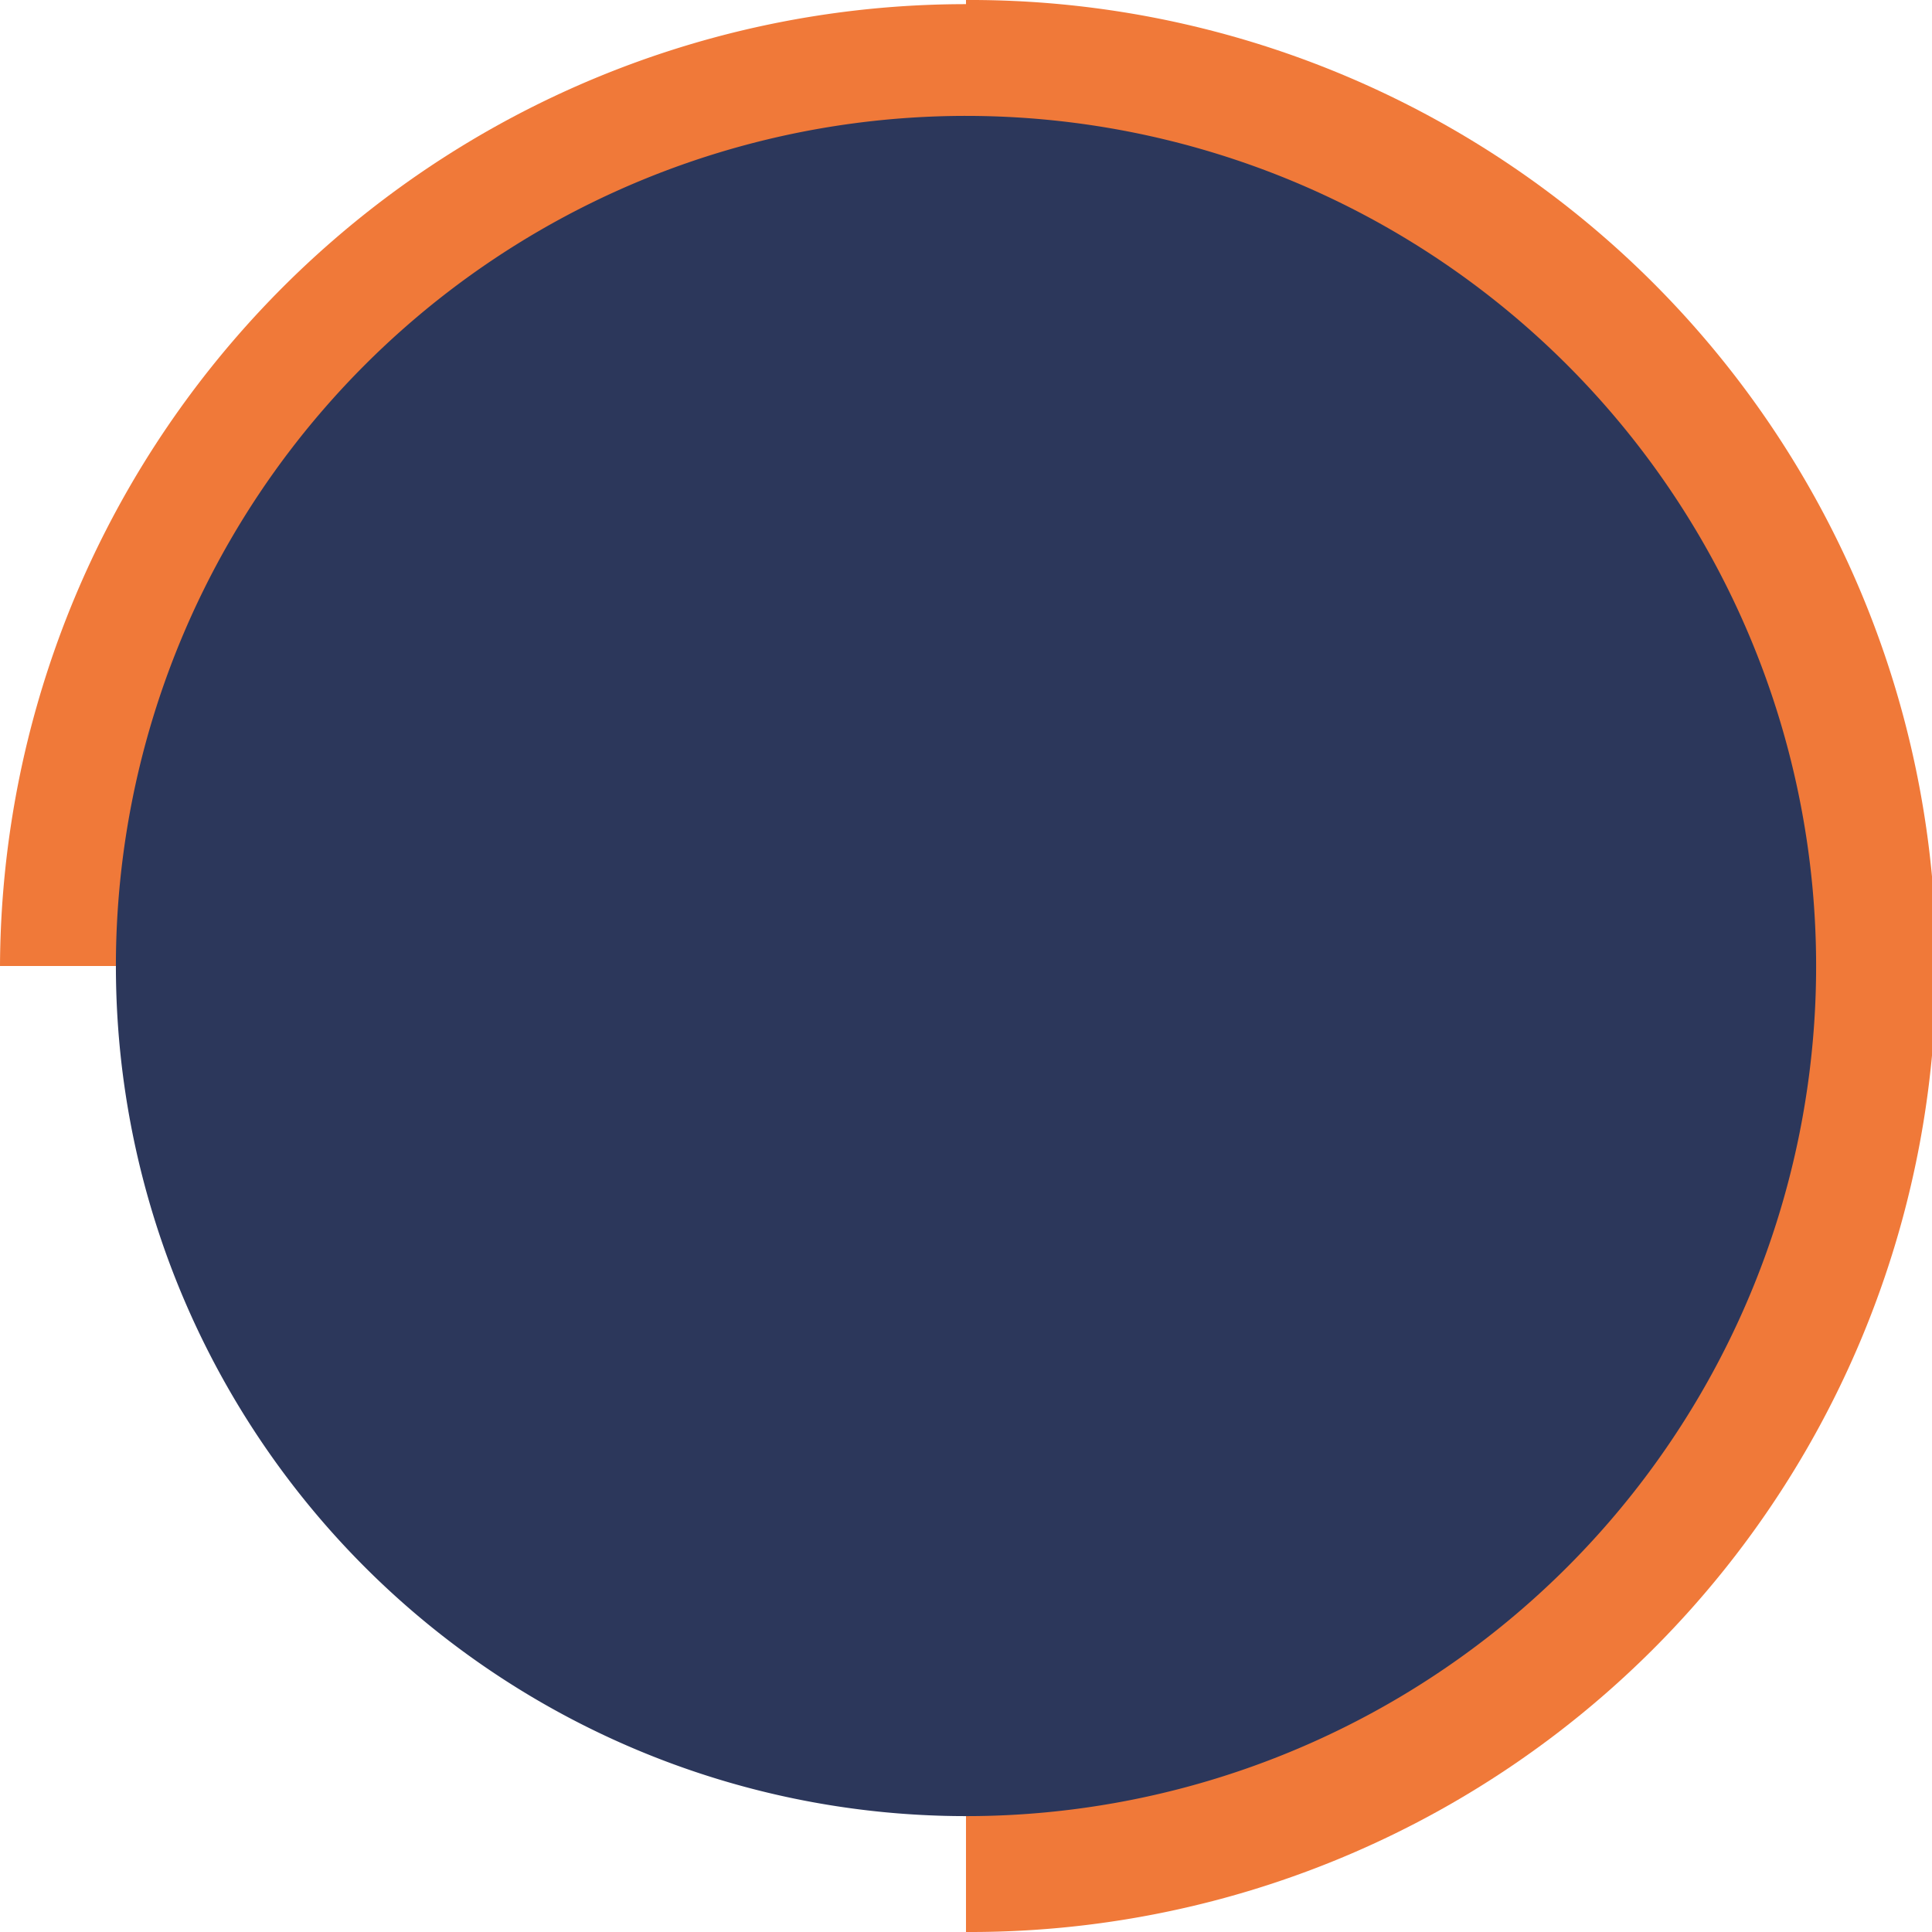 <svg xmlns="http://www.w3.org/2000/svg" xmlns:xlink="http://www.w3.org/1999/xlink" width="107.705" height="107.705" viewBox="0 0 107.705 107.705">
  <defs>
    <clipPath id="clip-path">
      <rect id="Rectangle_237" data-name="Rectangle 237" width="107.705" height="107.705" fill="none"/>
    </clipPath>
    <clipPath id="clip-path-2">
      <rect id="Rectangle_234" data-name="Rectangle 234" width="53.853" height="107.705" transform="translate(53.853)" fill="none"/>
    </clipPath>
    <clipPath id="clip-path-3">
      <rect id="Rectangle_235" data-name="Rectangle 235" width="107.705" height="53.853" transform="translate(0 53.852)" fill="none"/>
    </clipPath>
    <clipPath id="clip-path-4">
      <rect id="Rectangle_236" data-name="Rectangle 236" width="94.783" height="94.783" transform="translate(6.461 6.461)" fill="none"/>
    </clipPath>
  </defs>
  <g id="Group_420" data-name="Group 420" transform="translate(0 107.705) rotate(-90)">
    <g id="Group_353" data-name="Group 353" clip-path="url(#clip-path)">
      <g id="Group_346" data-name="Group 346" style="isolation: isolate">
        <g id="Group_345" data-name="Group 345">
          <g id="Group_344" data-name="Group 344" clip-path="url(#clip-path-2)">
            <path id="Path_29" data-name="Path 29" d="M53.853,0a53.853,53.853,0,0,1,0,107.705Z" fill="#f07939"/>
          </g>
        </g>
      </g>
      <g id="Group_349" data-name="Group 349" style="isolation: isolate">
        <g id="Group_348" data-name="Group 348">
          <g id="Group_347" data-name="Group 347" clip-path="url(#clip-path-3)">
            <path id="Path_30" data-name="Path 30" d="M107.705,53.852A53.853,53.853,0,1,1,0,53.852Z" fill="#f07939"/>
          </g>
        </g>
      </g>
      <g id="Group_352" data-name="Group 352" style="isolation: isolate">
        <g id="Group_351" data-name="Group 351">
          <g id="Group_350" data-name="Group 350" clip-path="url(#clip-path-4)">
            <path id="Path_31" data-name="Path 31" d="M101.244,53.853A47.392,47.392,0,1,1,53.852,6.461a47.391,47.391,0,0,1,47.392,47.392" fill="#2c375b"/>
          </g>
        </g>
      </g>
    </g>
  </g>
</svg>
